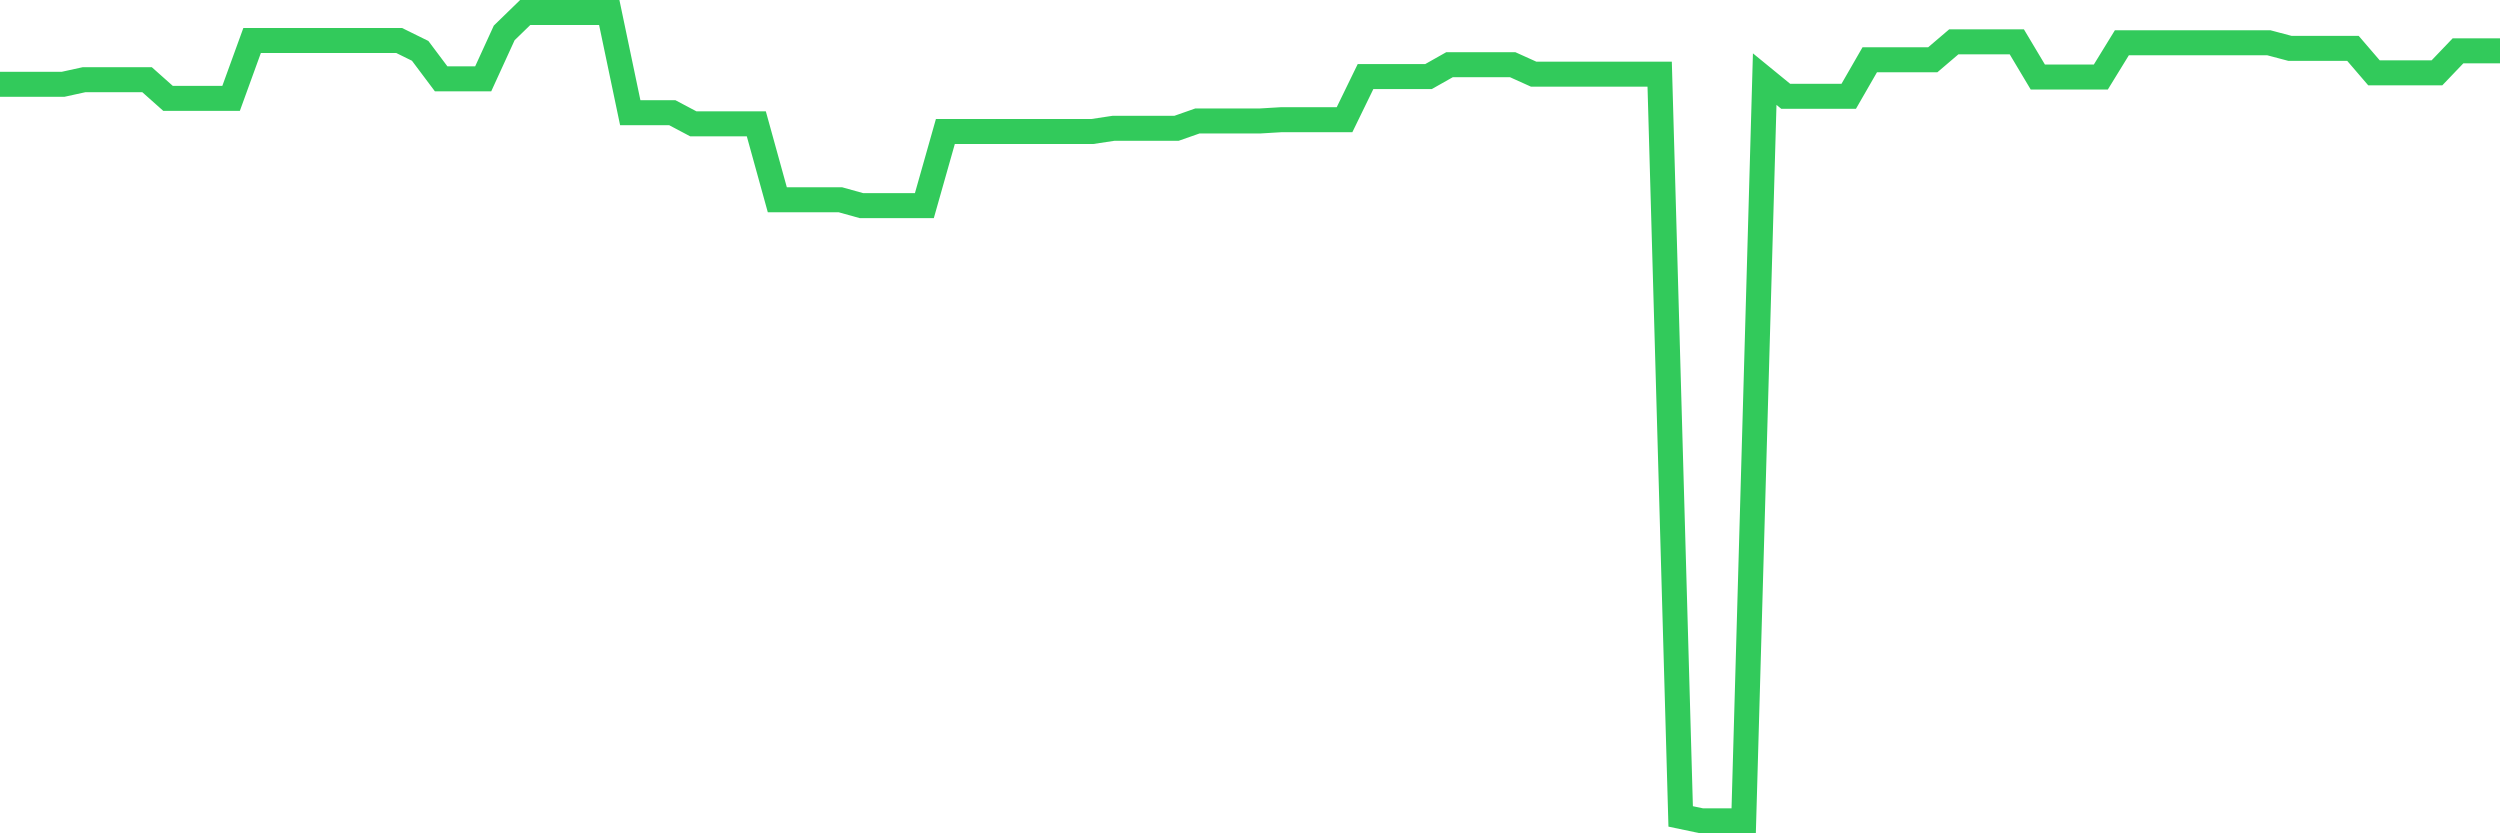 <svg
  xmlns="http://www.w3.org/2000/svg"
  xmlns:xlink="http://www.w3.org/1999/xlink"
  width="120"
  height="40"
  viewBox="0 0 120 40"
  preserveAspectRatio="none"
>
  <polyline
    points="0,4.047 1.008,4.047 2.017,4.047 3.025,4.047 4.034,3.826 5.042,3.826 6.05,3.826 7.059,3.826 8.067,4.723 9.076,4.723 10.084,4.723 11.092,4.723 12.101,1.944 13.109,1.944 14.118,1.944 15.126,1.944 16.134,1.944 17.143,1.944 18.151,1.944 19.16,1.944 20.168,2.441 21.176,3.785 22.185,3.785 23.193,3.785 24.202,1.58 25.21,0.6 26.218,0.6 27.227,0.6 28.235,0.6 29.244,0.6 30.252,5.409 31.261,5.409 32.269,5.409 33.277,5.943 34.286,5.943 35.294,5.943 36.303,5.943 37.311,9.588 38.319,9.588 39.328,9.588 40.336,9.588 41.345,9.869 42.353,9.869 43.361,9.869 44.37,9.869 45.378,6.311 46.387,6.311 47.395,6.311 48.403,6.311 49.412,6.311 50.42,6.311 51.429,6.311 52.437,6.311 53.445,6.159 54.454,6.159 55.462,6.159 56.471,6.159 57.479,5.805 58.487,5.805 59.496,5.805 60.504,5.805 61.513,5.745 62.521,5.745 63.529,5.745 64.538,5.745 65.546,3.674 66.555,3.674 67.563,3.674 68.571,3.674 69.58,3.104 70.588,3.104 71.597,3.104 72.605,3.104 73.613,3.559 74.622,3.559 75.63,3.559 76.639,3.559 77.647,3.559 78.655,3.559 79.664,3.559 80.672,39.188 81.681,39.4 82.689,39.4 83.697,39.4 84.706,3.798 85.714,4.622 86.723,4.622 87.731,4.622 88.739,4.622 89.748,2.869 90.756,2.869 91.765,2.869 92.773,2.869 93.782,2.008 94.79,2.008 95.798,2.008 96.807,2.008 97.815,3.697 98.824,3.697 99.832,3.697 100.84,3.697 101.849,2.054 102.857,2.054 103.866,2.054 104.874,2.054 105.882,2.054 106.891,2.054 107.899,2.054 108.908,2.054 109.916,2.321 110.924,2.321 111.933,2.321 112.941,2.321 113.95,3.495 114.958,3.495 115.966,3.495 116.975,3.495 117.983,2.441 118.992,2.441 120,2.441"
    fill="none"
    stroke="#32ca5b"
    stroke-width="1.2"
  >
  </polyline>
</svg>
